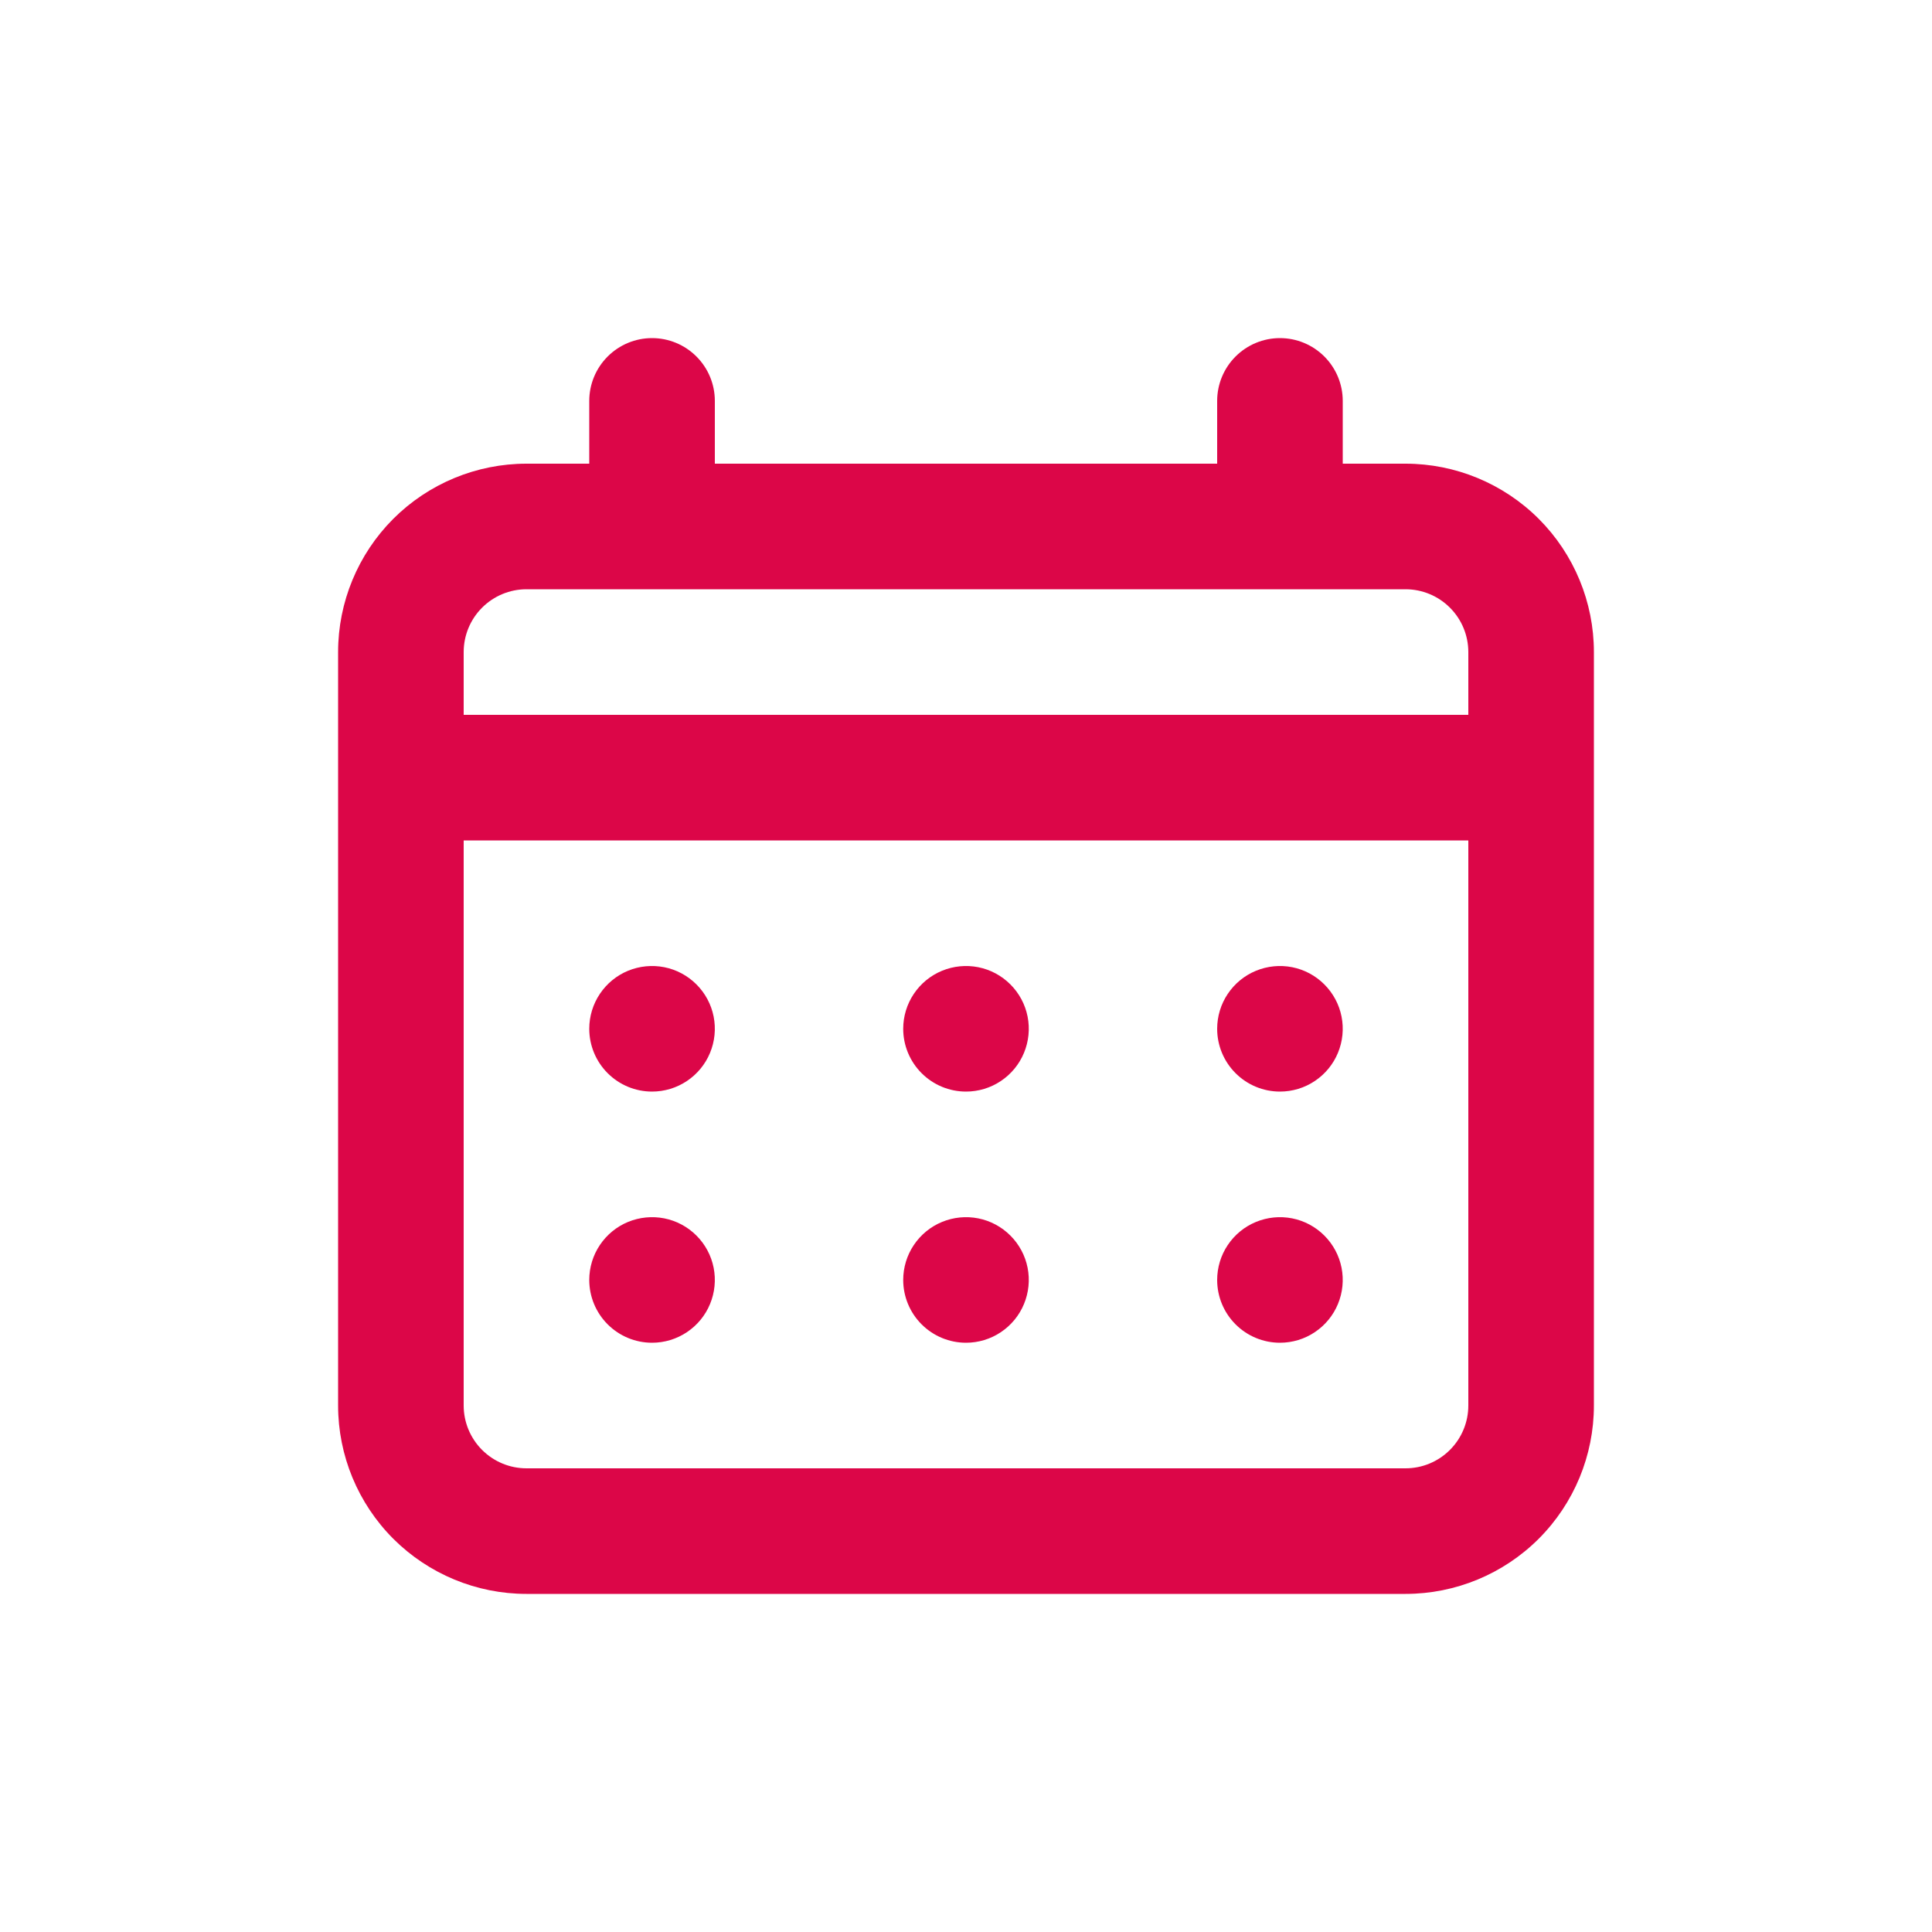 <svg width="40" height="40" viewBox="0 0 40 40" fill="none" xmlns="http://www.w3.org/2000/svg">
<path d="M20 22.6C20.257 22.6 20.509 22.524 20.722 22.381C20.936 22.238 21.103 22.035 21.201 21.797C21.299 21.56 21.325 21.299 21.275 21.046C21.225 20.794 21.101 20.563 20.919 20.381C20.737 20.199 20.506 20.075 20.254 20.025C20.001 19.975 19.74 20.001 19.503 20.099C19.265 20.197 19.062 20.364 18.919 20.578C18.776 20.791 18.7 21.043 18.7 21.3C18.7 21.645 18.837 21.975 19.081 22.219C19.325 22.463 19.655 22.6 20 22.6ZM26.5 22.6C26.757 22.6 27.009 22.524 27.222 22.381C27.436 22.238 27.603 22.035 27.701 21.797C27.799 21.56 27.825 21.299 27.775 21.046C27.725 20.794 27.601 20.563 27.419 20.381C27.237 20.199 27.006 20.075 26.754 20.025C26.501 19.975 26.24 20.001 26.003 20.099C25.765 20.197 25.562 20.364 25.419 20.578C25.276 20.791 25.2 21.043 25.2 21.3C25.2 21.645 25.337 21.975 25.581 22.219C25.825 22.463 26.155 22.6 26.5 22.6ZM20 27.8C20.257 27.8 20.509 27.724 20.722 27.581C20.936 27.438 21.103 27.235 21.201 26.997C21.299 26.76 21.325 26.499 21.275 26.246C21.225 25.994 21.101 25.763 20.919 25.581C20.737 25.399 20.506 25.275 20.254 25.225C20.001 25.175 19.74 25.201 19.503 25.299C19.265 25.397 19.062 25.564 18.919 25.778C18.776 25.991 18.7 26.243 18.7 26.5C18.7 26.845 18.837 27.175 19.081 27.419C19.325 27.663 19.655 27.8 20 27.8ZM26.5 27.8C26.757 27.8 27.009 27.724 27.222 27.581C27.436 27.438 27.603 27.235 27.701 26.997C27.799 26.76 27.825 26.499 27.775 26.246C27.725 25.994 27.601 25.763 27.419 25.581C27.237 25.399 27.006 25.275 26.754 25.225C26.501 25.175 26.24 25.201 26.003 25.299C25.765 25.397 25.562 25.564 25.419 25.778C25.276 25.991 25.2 26.243 25.2 26.5C25.2 26.845 25.337 27.175 25.581 27.419C25.825 27.663 26.155 27.8 26.5 27.8ZM13.5 22.6C13.757 22.6 14.008 22.524 14.222 22.381C14.436 22.238 14.603 22.035 14.701 21.797C14.799 21.56 14.825 21.299 14.775 21.046C14.725 20.794 14.601 20.563 14.419 20.381C14.237 20.199 14.006 20.075 13.754 20.025C13.501 19.975 13.24 20.001 13.002 20.099C12.765 20.197 12.562 20.364 12.419 20.578C12.276 20.791 12.2 21.043 12.2 21.3C12.2 21.645 12.337 21.975 12.581 22.219C12.825 22.463 13.155 22.6 13.5 22.6ZM29.1 9.6H27.8V8.3C27.8 7.955 27.663 7.625 27.419 7.381C27.175 7.137 26.845 7 26.5 7C26.155 7 25.825 7.137 25.581 7.381C25.337 7.625 25.2 7.955 25.2 8.3V9.6H14.8V8.3C14.8 7.955 14.663 7.625 14.419 7.381C14.175 7.137 13.845 7 13.5 7C13.155 7 12.825 7.137 12.581 7.381C12.337 7.625 12.2 7.955 12.2 8.3V9.6H10.9C9.866 9.6 8.874 10.011 8.142 10.742C7.411 11.474 7 12.466 7 13.5V29.1C7 30.134 7.411 31.126 8.142 31.858C8.874 32.589 9.866 33 10.9 33H29.1C30.134 33 31.126 32.589 31.858 31.858C32.589 31.126 33 30.134 33 29.1V13.5C33 12.466 32.589 11.474 31.858 10.742C31.126 10.011 30.134 9.6 29.1 9.6ZM30.4 29.1C30.4 29.445 30.263 29.775 30.019 30.019C29.775 30.263 29.445 30.4 29.1 30.4H10.9C10.555 30.4 10.225 30.263 9.981 30.019C9.737 29.775 9.6 29.445 9.6 29.1V17.4H30.4V29.1ZM30.4 14.8H9.6V13.5C9.6 13.155 9.737 12.825 9.981 12.581C10.225 12.337 10.555 12.2 10.9 12.2H29.1C29.445 12.2 29.775 12.337 30.019 12.581C30.263 12.825 30.4 13.155 30.4 13.5V14.8ZM13.5 27.8C13.757 27.8 14.008 27.724 14.222 27.581C14.436 27.438 14.603 27.235 14.701 26.997C14.799 26.76 14.825 26.499 14.775 26.246C14.725 25.994 14.601 25.763 14.419 25.581C14.237 25.399 14.006 25.275 13.754 25.225C13.501 25.175 13.24 25.201 13.002 25.299C12.765 25.397 12.562 25.564 12.419 25.778C12.276 25.991 12.2 26.243 12.2 26.5C12.2 26.845 12.337 27.175 12.581 27.419C12.825 27.663 13.155 27.8 13.5 27.8Z" fill="#DC0648"/>
</svg>
